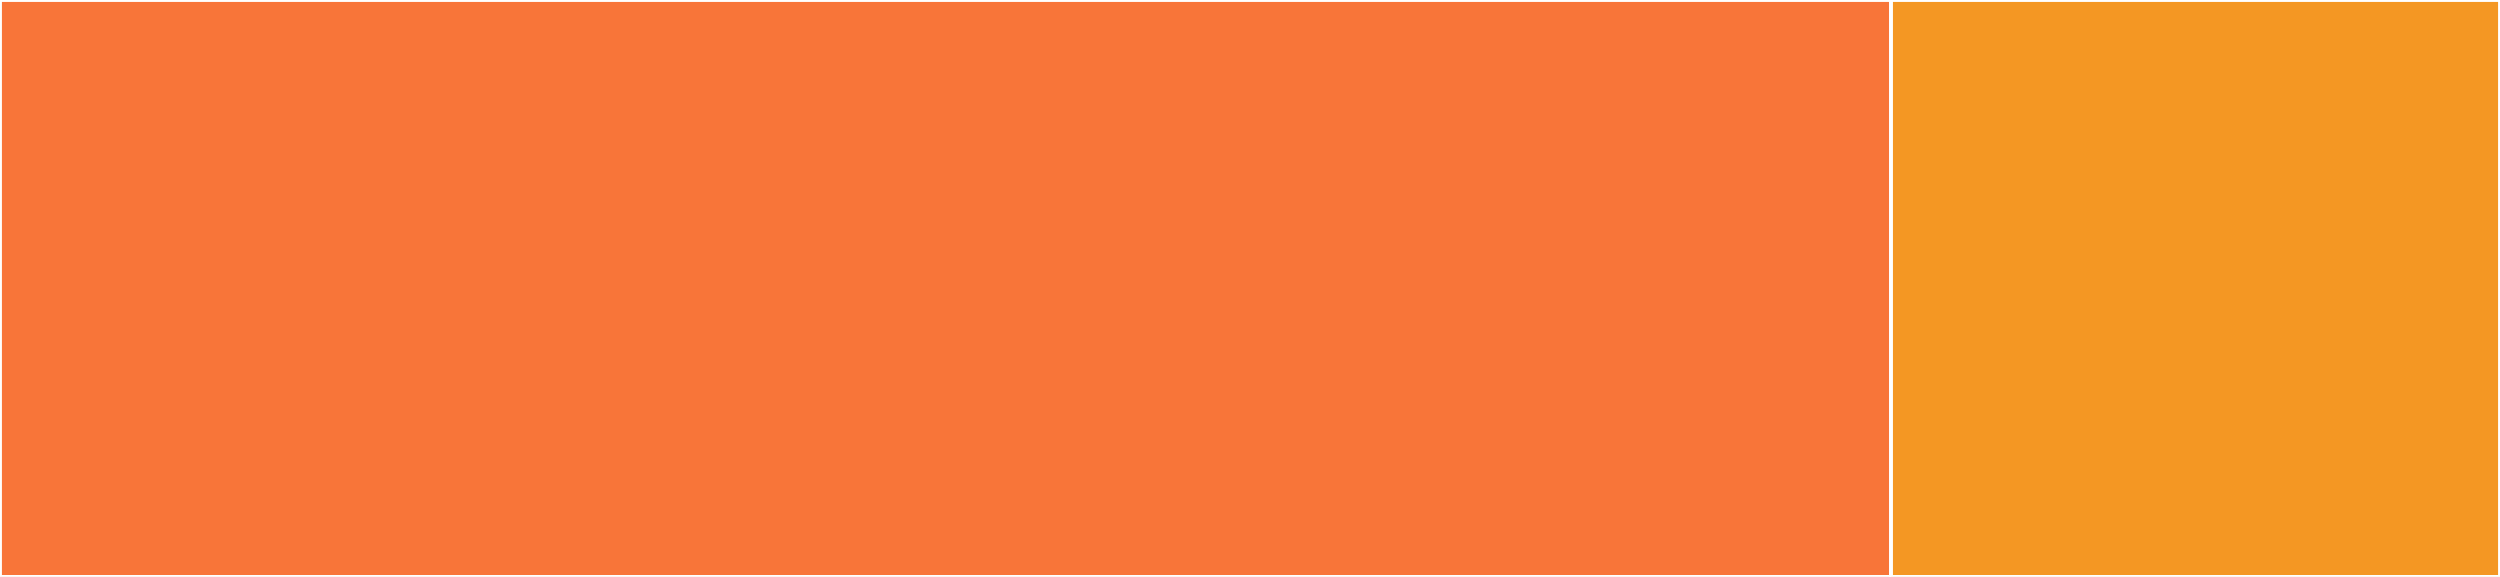 <svg baseProfile="full" width="650" height="150" viewBox="0 0 650 150" version="1.1"
xmlns="http://www.w3.org/2000/svg" xmlns:ev="http://www.w3.org/2001/xml-events"
xmlns:xlink="http://www.w3.org/1999/xlink">

<rect x="0" y="0" width="650" height="150" fill="#333333" stroke="none"/>

<style>rect.s{mask:url(#mask);}</style>
<defs>
  <pattern id="white" width="4" height="4" patternUnits="userSpaceOnUse" patternTransform="rotate(45)">
    <rect width="2" height="2" transform="translate(0,0)" fill="white"></rect>
  </pattern>
  <mask id="mask">
    <rect x="0" y="0" width="100%" height="100%" fill="url(#white)"></rect>
  </mask>
</defs>

<rect x="0" y="0" width="491.667" height="150.0" fill="#f87539" stroke="white" stroke-width="1" class=" tooltipped" data-content="installer.ts"><title>installer.ts</title></rect>
<rect x="491.667" y="0" width="158.333" height="150.0" fill="#f49723" stroke="white" stroke-width="1" class=" tooltipped" data-content="context.ts"><title>context.ts</title></rect>
</svg>